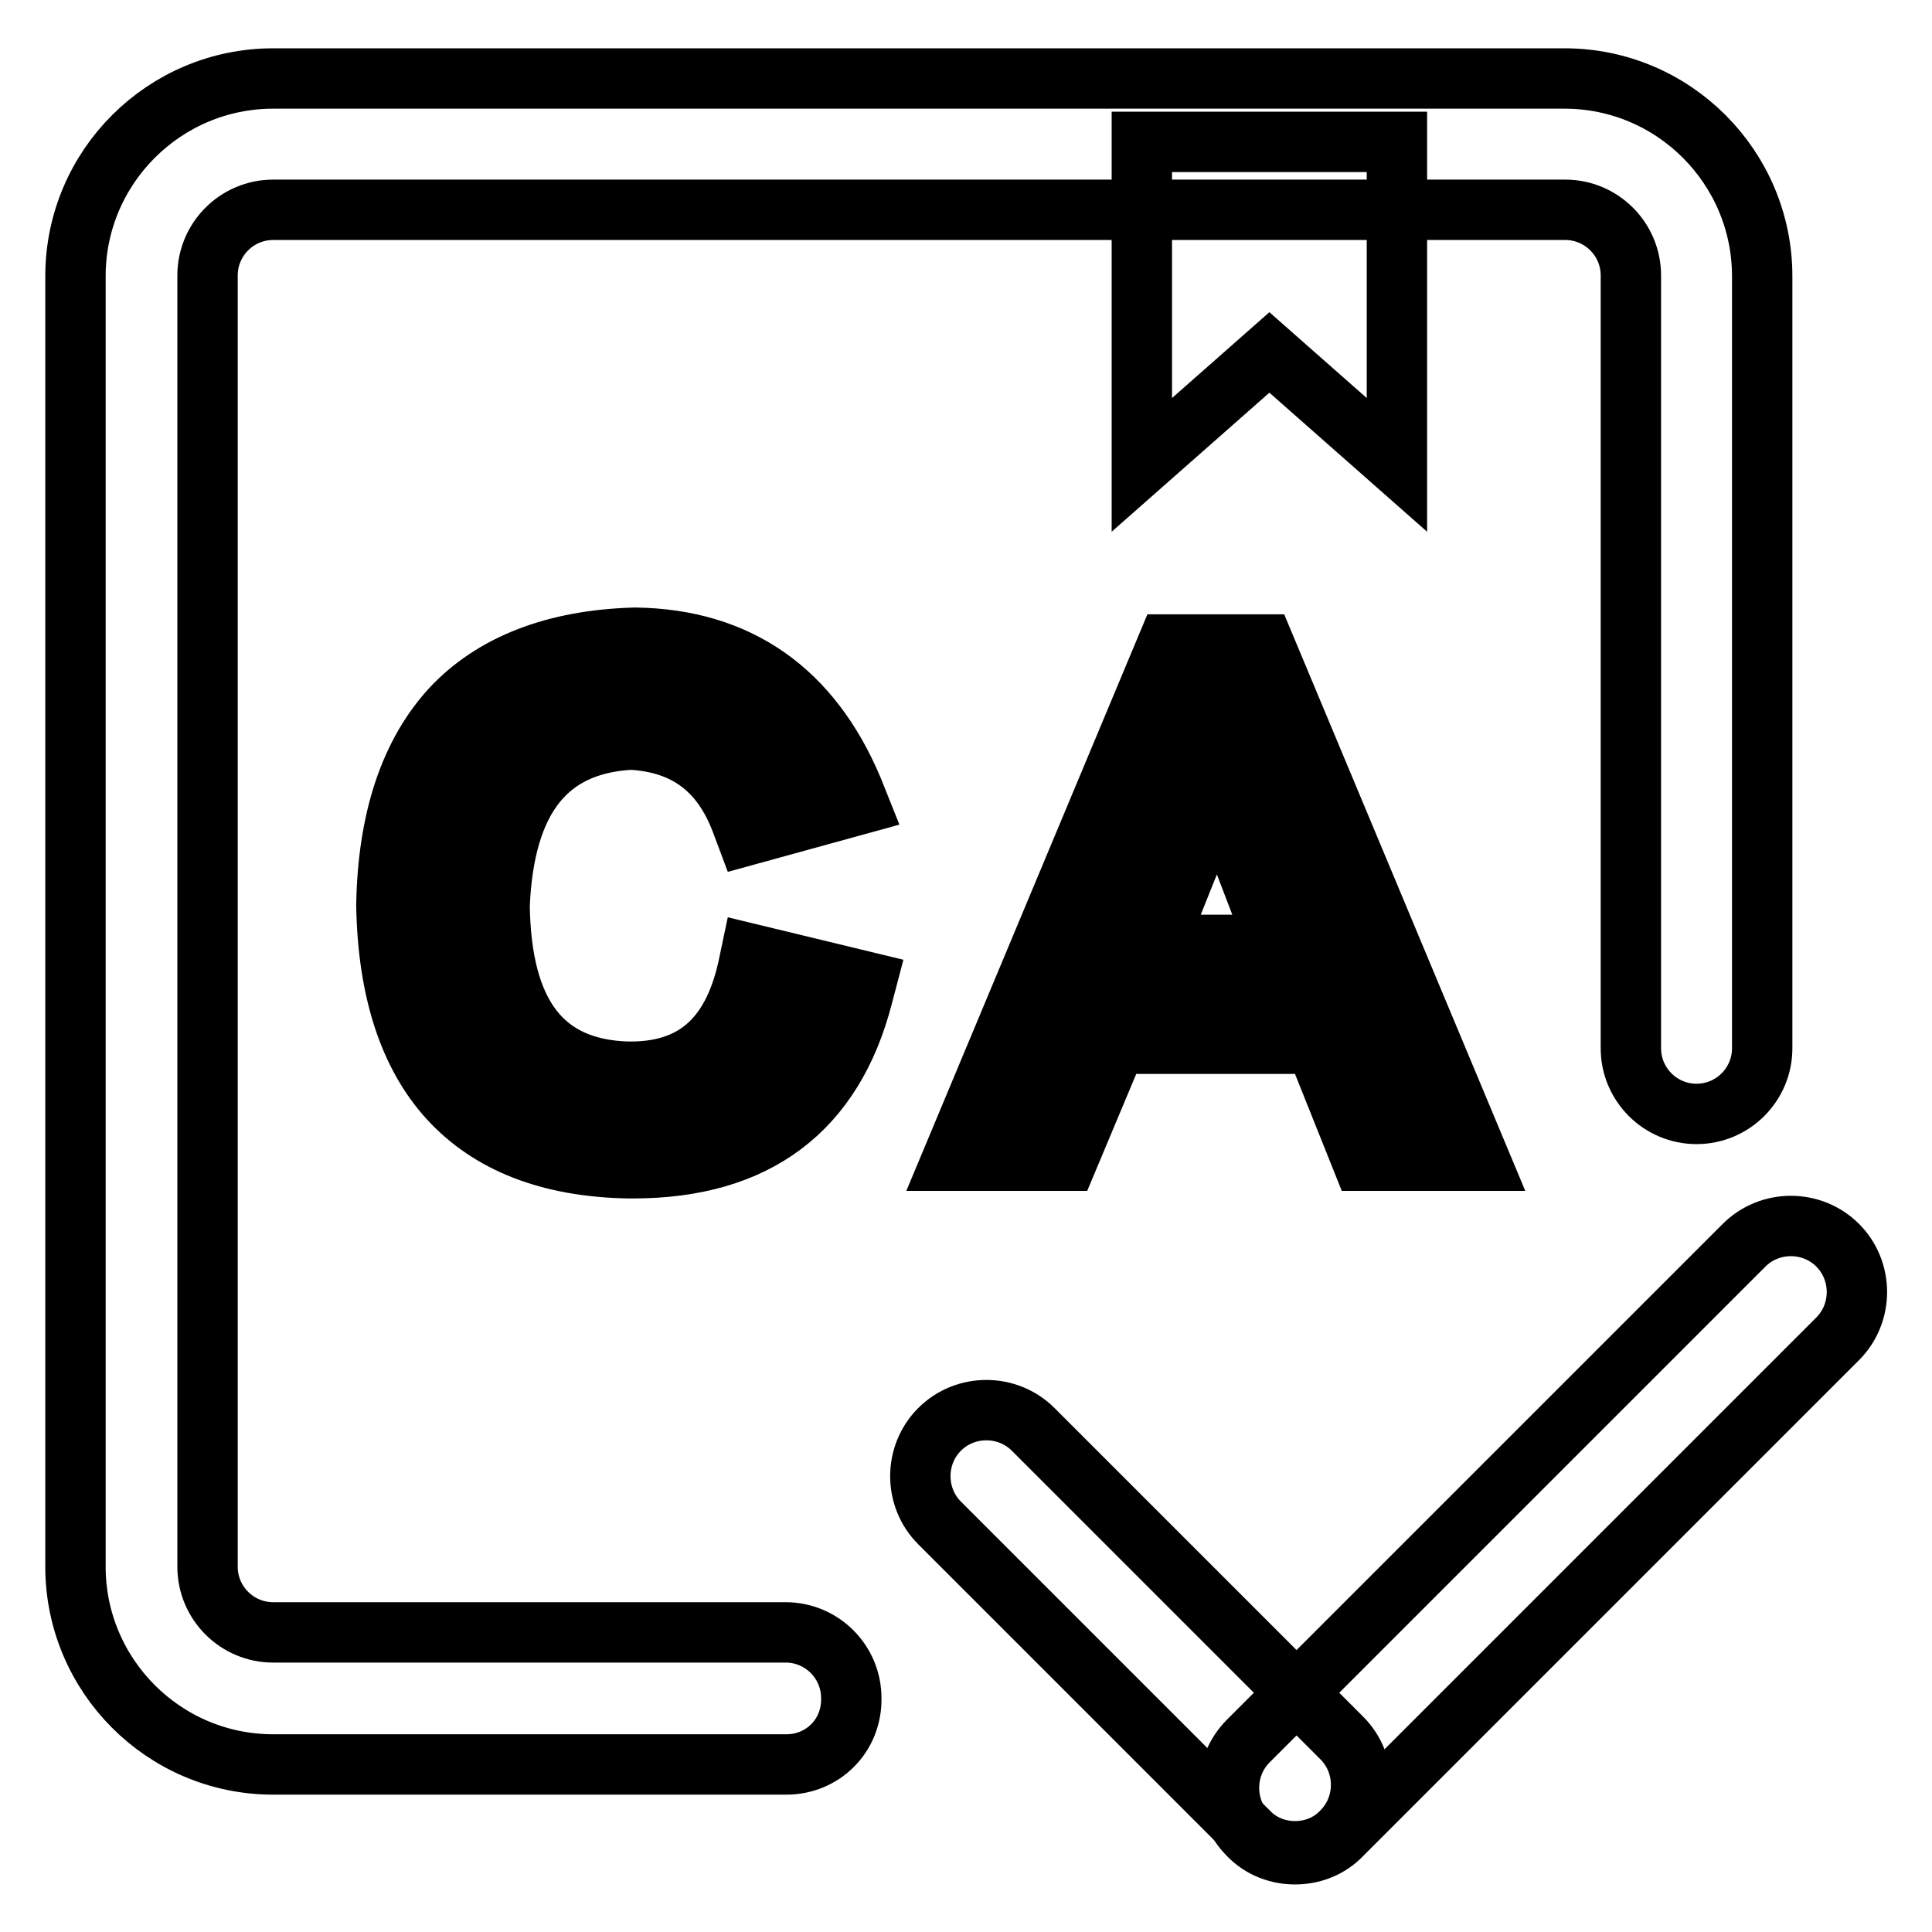 <?xml version="1.0" encoding="utf-8"?>
<!-- Svg Vector Icons : http://www.onlinewebfonts.com/icon -->
<!DOCTYPE svg PUBLIC "-//W3C//DTD SVG 1.1//EN" "http://www.w3.org/Graphics/SVG/1.1/DTD/svg11.dtd">
<svg version="1.1" xmlns="http://www.w3.org/2000/svg" xmlns:xlink="http://www.w3.org/1999/xlink" x="0px" y="0px" viewBox="0 0 256 256" enable-background="new 0 0 256 256" xml:space="preserve">
<g> <path stroke-width="8" fill-opacity="0" stroke="#000000"  d="M171.6,245.7c-2.2,0-4.5-0.8-6.2-2.6c-3.4-3.4-3.4-9,0-12.4l65.7-65.7c3.4-3.4,9-3.4,12.4,0 c3.4,3.4,3.4,9,0,12.4l-65.7,65.7C176.1,244.9,173.8,245.7,171.6,245.7z"/> <path stroke-width="8" fill-opacity="0" stroke="#000000"  d="M171.6,245.3c-2.2,0-4.5-0.8-6.2-2.6l-40.9-40.9c-3.4-3.4-3.4-9,0-12.4s9-3.4,12.4,0l40.9,40.9 c3.4,3.4,3.4,9,0,12.4C176.1,244.5,173.8,245.3,171.6,245.3z"/> <path stroke-width="8" fill-opacity="0" stroke="#000000"  d="M104.2,233.8H36.2c-14.5,0-26.2-11.8-26.2-26.2v-171c0-14.5,11.8-26.2,26.2-26.2h171.1 c14.5,0,26.2,11.8,26.2,26.2v102.3c0,4.8-3.9,8.7-8.7,8.7c-4.8,0-8.7-3.9-8.7-8.7V36.5c0-4.8-3.9-8.7-8.7-8.7H36.2 c-4.8,0-8.7,3.9-8.7,8.7v171.1c0,4.8,3.9,8.7,8.7,8.7h67.9c4.8,0,8.7,3.9,8.7,8.7C112.9,230,109,233.8,104.2,233.8z"/> <path stroke-width="8" fill-opacity="0" stroke="#000000"  d="M111.2,105.3l-11.2,3.1c-2.9-7.9-8.4-12-16.5-12.4c-12.2,0.6-18.6,8.6-19.3,23.9 c0.2,15.5,6.4,23.5,18.6,23.9c9.7,0.2,15.7-4.9,18-15.2l11.5,2.8c-3.7,14.5-13.5,21.6-29.2,21.4c-19.7-0.4-29.7-11.4-30.1-32.9 C53.5,98.2,63.8,87,84.1,86.4C97.1,86.6,106.1,92.9,111.2,105.3z"/> <path stroke-width="8" fill-opacity="0" stroke="#000000"  d="M83.9,154.8h-0.7c-10.4-0.2-18.3-3.3-23.7-9.2c-5.3-5.8-8.1-14.4-8.3-25.6v-0.1c0.2-11.3,3.1-20,8.6-26 c5.5-5.9,13.7-9.1,24.3-9.4h0.1c13.6,0.2,23.3,7,28.8,20.1l0.8,2l-14.9,4.1l-0.6-1.6C95.7,102,90.9,98.4,83.6,98 c-11.1,0.6-16.8,7.8-17.4,22c0.2,14.4,5.7,21.6,16.8,22c8.8,0.2,14-4.3,16.1-13.7l0.4-1.9l15.3,3.7l-0.5,1.9 C110.4,147.1,100.2,154.8,83.9,154.8L83.9,154.8z M55,119.9c0.4,20.5,9.7,30.6,28.3,31H84c13.8,0,22.4-5.9,26.2-18.2l-7.8-1.9 c-1.3,4.7-3.4,8.3-6.4,10.7c-3.4,2.8-7.8,4.2-13.1,4.1c-6.7-0.2-11.8-2.6-15.3-7c-3.4-4.3-5.1-10.6-5.2-18.8v-0.1 c0.3-8,2.2-14.3,5.7-18.6c3.6-4.4,8.7-6.8,15.4-7.1h0.2c8.3,0.4,14.2,4.5,17.5,12l7.4-2.1c-5-10.4-13-15.6-24.4-15.8 C65,88.9,55.5,99.2,55,119.9L55,119.9z"/> <path stroke-width="8" fill-opacity="0" stroke="#000000"  d="M181.8,151.9l-6.2-15.5h-28.9l-6.5,15.5h-11.2l27-64.6h10.3l27,64.6H181.8z M150.4,127.1h21.4l-8.7-22.7 c-1-2.7-1.5-4.8-1.5-6.2h-0.3c-0.2,1.9-0.8,3.9-1.9,6.2L150.4,127.1z"/> <path stroke-width="8" fill-opacity="0" stroke="#000000"  d="M196.1,153.8h-15.6l-6.2-15.5h-26.4l-6.5,15.5h-15.3l28.6-68.4h12.8L196.1,153.8L196.1,153.8z M183.1,150 h7.4L165,89.2h-7.7L131.8,150h7.1l6.5-15.5h31.4L183.1,150z M174.6,129h-27l10.1-25.4c0.9-2.1,1.5-4,1.7-5.6l0.2-1.7h3.9v1.9 c0,0.8,0.2,2.5,1.4,5.5L174.6,129L174.6,129z M153.2,125.2h15.9l-7.7-20.1c0-0.1-0.1-0.1-0.1-0.2c0,0.1-0.1,0.2-0.1,0.3 L153.2,125.2L153.2,125.2z"/> <path stroke-width="8" fill-opacity="0" stroke="#000000"  d="M185.1,61.6l-16.9-14.9l-16.9,14.9V18.8h33.8V61.6z"/></g>
</svg>